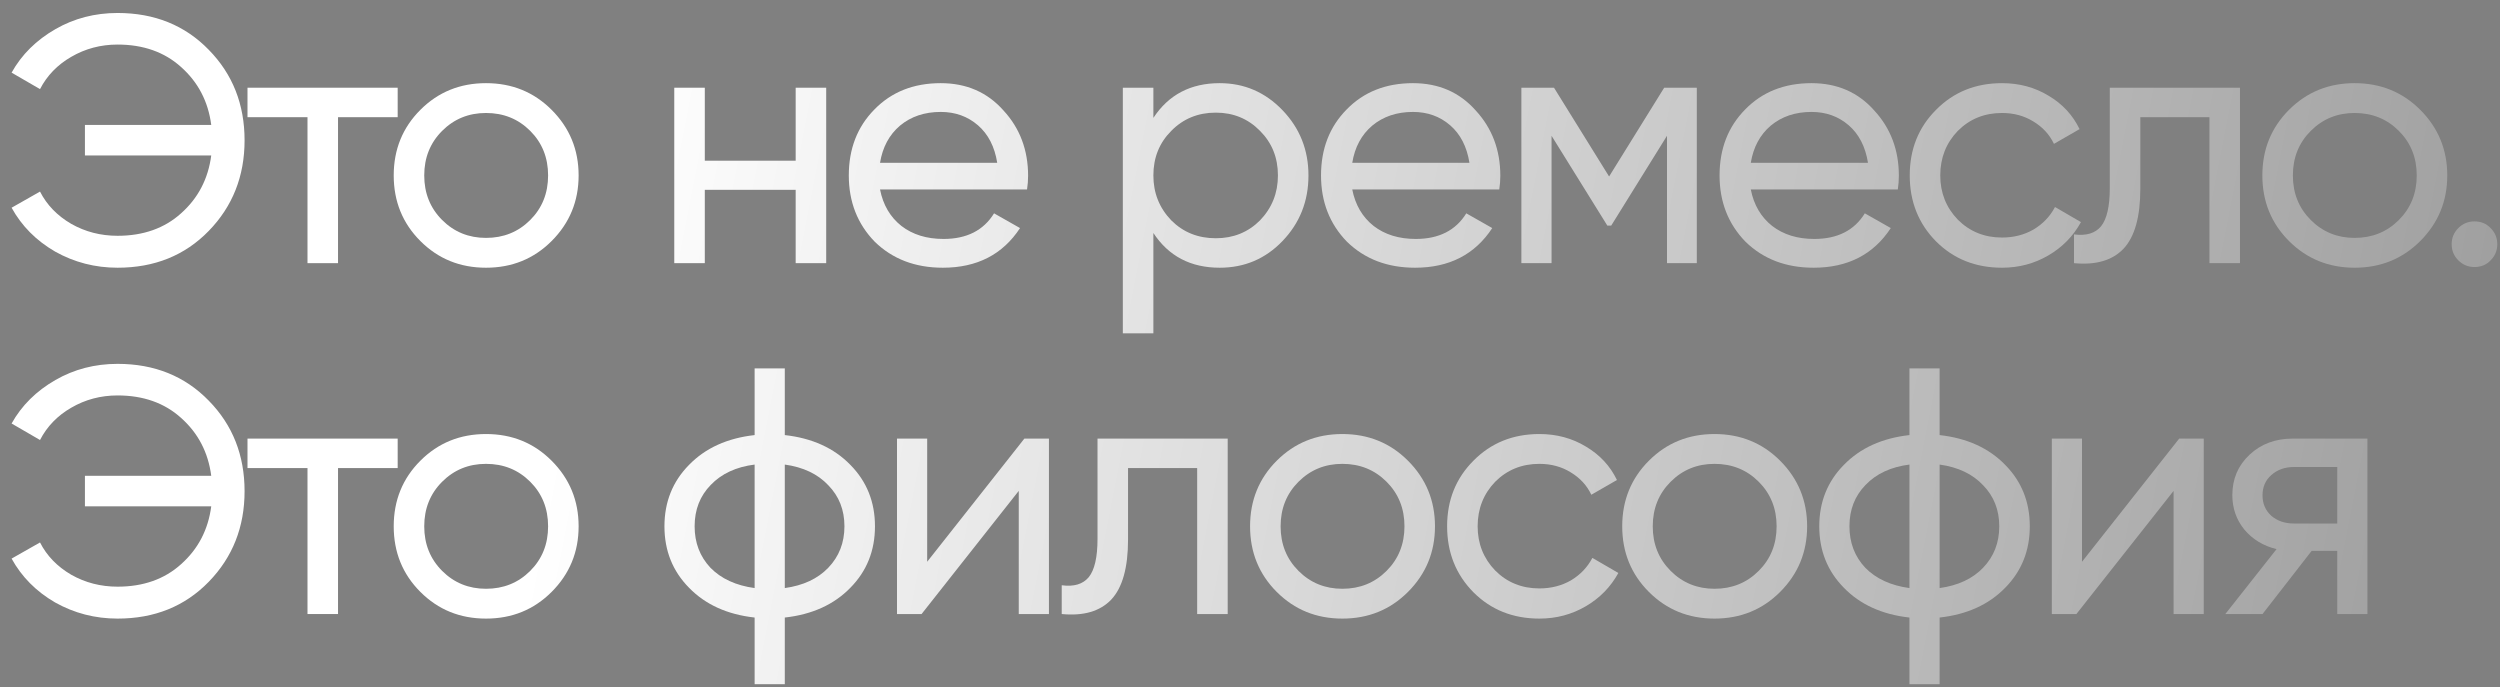 <?xml version="1.0" encoding="UTF-8"?> <svg xmlns="http://www.w3.org/2000/svg" width="171" height="47" viewBox="0 0 171 47" fill="none"><rect x="0" y="0" width="171" height="47" fill="#808080" stroke="none"/><path d="M8.041 0.888C10.569 0.888 12.649 1.728 14.281 3.408C15.913 5.072 16.729 7.136 16.729 9.6C16.729 12.048 15.913 14.112 14.281 15.792C12.649 17.472 10.569 18.312 8.041 18.312C6.505 18.312 5.081 17.944 3.769 17.208C2.473 16.456 1.481 15.456 0.793 14.208L2.737 13.104C3.201 14.016 3.913 14.752 4.873 15.312C5.833 15.856 6.889 16.128 8.041 16.128C9.801 16.128 11.249 15.616 12.385 14.592C13.553 13.552 14.241 12.232 14.449 10.632H5.809V8.544H14.449C14.241 6.944 13.553 5.624 12.385 4.584C11.249 3.56 9.801 3.048 8.041 3.048C6.889 3.048 5.833 3.328 4.873 3.888C3.929 4.432 3.217 5.168 2.737 6.096L0.793 4.968C1.481 3.736 2.481 2.744 3.793 1.992C5.073 1.256 6.489 0.888 8.041 0.888Z" fill="url(#paint0_linear_412_6917)"></path><path d="M16.929 6H27.201V8.016H23.121V18H21.033V8.016H16.929V6Z" fill="url(#paint1_linear_412_6917)"></path><path d="M37.73 16.488C36.514 17.704 35.019 18.312 33.242 18.312C31.466 18.312 29.971 17.704 28.755 16.488C27.538 15.272 26.93 13.776 26.93 12C26.93 10.224 27.538 8.728 28.755 7.512C29.971 6.296 31.466 5.688 33.242 5.688C35.019 5.688 36.514 6.296 37.73 7.512C38.962 8.744 39.578 10.24 39.578 12C39.578 13.76 38.962 15.256 37.73 16.488ZM33.242 16.272C34.443 16.272 35.45 15.864 36.267 15.048C37.083 14.232 37.49 13.216 37.49 12C37.49 10.784 37.083 9.768 36.267 8.952C35.45 8.136 34.443 7.728 33.242 7.728C32.059 7.728 31.058 8.136 30.242 8.952C29.427 9.768 29.018 10.784 29.018 12C29.018 13.216 29.427 14.232 30.242 15.048C31.058 15.864 32.059 16.272 33.242 16.272Z" fill="url(#paint2_linear_412_6917)"></path><path d="M54.424 10.992V6H56.512V18H54.424V12.984H48.208V18H46.12V6H48.208V10.992H54.424Z" fill="url(#paint3_linear_412_6917)"></path><path d="M70.25 12.96H60.194C60.402 14.016 60.89 14.848 61.658 15.456C62.426 16.048 63.386 16.344 64.538 16.344C66.122 16.344 67.274 15.76 67.994 14.592L69.77 15.6C68.586 17.408 66.826 18.312 64.49 18.312C62.602 18.312 61.05 17.72 59.834 16.536C58.65 15.32 58.058 13.808 58.058 12C58.058 10.176 58.642 8.672 59.81 7.488C60.978 6.288 62.49 5.688 64.346 5.688C66.106 5.688 67.538 6.312 68.642 7.56C69.762 8.776 70.322 10.264 70.322 12.024C70.322 12.328 70.298 12.64 70.25 12.96ZM64.346 7.656C63.242 7.656 62.314 7.968 61.562 8.592C60.826 9.216 60.37 10.064 60.194 11.136H68.21C68.034 10.032 67.594 9.176 66.89 8.568C66.186 7.96 65.338 7.656 64.346 7.656Z" fill="url(#paint4_linear_412_6917)"></path><path d="M83.427 5.688C85.106 5.688 86.538 6.304 87.722 7.536C88.906 8.768 89.499 10.256 89.499 12C89.499 13.76 88.906 15.256 87.722 16.488C86.555 17.704 85.123 18.312 83.427 18.312C81.442 18.312 79.93 17.52 78.891 15.936V22.8H76.802V6H78.891V8.064C79.93 6.48 81.442 5.688 83.427 5.688ZM83.162 16.296C84.362 16.296 85.371 15.888 86.186 15.072C87.002 14.224 87.41 13.2 87.41 12C87.41 10.784 87.002 9.768 86.186 8.952C85.371 8.12 84.362 7.704 83.162 7.704C81.947 7.704 80.93 8.12 80.115 8.952C79.299 9.768 78.891 10.784 78.891 12C78.891 13.2 79.299 14.224 80.115 15.072C80.93 15.888 81.947 16.296 83.162 16.296Z" fill="url(#paint5_linear_412_6917)"></path><path d="M102.55 12.96H92.494C92.702 14.016 93.19 14.848 93.958 15.456C94.726 16.048 95.686 16.344 96.838 16.344C98.422 16.344 99.574 15.76 100.294 14.592L102.07 15.6C100.886 17.408 99.126 18.312 96.79 18.312C94.902 18.312 93.35 17.72 92.134 16.536C90.95 15.32 90.358 13.808 90.358 12C90.358 10.176 90.942 8.672 92.11 7.488C93.278 6.288 94.79 5.688 96.646 5.688C98.406 5.688 99.838 6.312 100.942 7.56C102.062 8.776 102.622 10.264 102.622 12.024C102.622 12.328 102.598 12.64 102.55 12.96ZM96.646 7.656C95.542 7.656 94.614 7.968 93.862 8.592C93.126 9.216 92.67 10.064 92.494 11.136H100.51C100.334 10.032 99.894 9.176 99.19 8.568C98.486 7.96 97.638 7.656 96.646 7.656Z" fill="url(#paint6_linear_412_6917)"></path><path d="M113.83 6H116.062V18H114.022V9.288L110.206 15.432H109.942L106.126 9.288V18H104.062V6H106.294L110.062 12.072L113.83 6Z" fill="url(#paint7_linear_412_6917)"></path><path d="M129.81 12.96H119.754C119.962 14.016 120.45 14.848 121.218 15.456C121.986 16.048 122.946 16.344 124.098 16.344C125.682 16.344 126.834 15.76 127.554 14.592L129.33 15.6C128.146 17.408 126.386 18.312 124.05 18.312C122.162 18.312 120.61 17.72 119.394 16.536C118.21 15.32 117.618 13.808 117.618 12C117.618 10.176 118.202 8.672 119.37 7.488C120.538 6.288 122.05 5.688 123.906 5.688C125.666 5.688 127.098 6.312 128.202 7.56C129.322 8.776 129.882 10.264 129.882 12.024C129.882 12.328 129.858 12.64 129.81 12.96ZM123.906 7.656C122.802 7.656 121.874 7.968 121.122 8.592C120.386 9.216 119.93 10.064 119.754 11.136H127.77C127.594 10.032 127.154 9.176 126.45 8.568C125.746 7.96 124.898 7.656 123.906 7.656Z" fill="url(#paint8_linear_412_6917)"></path><path d="M136.938 18.312C135.13 18.312 133.626 17.712 132.426 16.512C131.226 15.296 130.626 13.792 130.626 12C130.626 10.208 131.226 8.712 132.426 7.512C133.626 6.296 135.13 5.688 136.938 5.688C138.122 5.688 139.186 5.976 140.13 6.552C141.074 7.112 141.778 7.872 142.242 8.832L140.49 9.84C140.186 9.2 139.714 8.688 139.074 8.304C138.45 7.92 137.738 7.728 136.938 7.728C135.738 7.728 134.73 8.136 133.914 8.952C133.114 9.784 132.714 10.8 132.714 12C132.714 13.184 133.114 14.192 133.914 15.024C134.73 15.84 135.738 16.248 136.938 16.248C137.738 16.248 138.458 16.064 139.098 15.696C139.738 15.312 140.226 14.8 140.562 14.16L142.338 15.192C141.81 16.152 141.066 16.912 140.106 17.472C139.146 18.032 138.09 18.312 136.938 18.312Z" fill="url(#paint9_linear_412_6917)"></path><path d="M144.31 6H153.214V18H151.126V8.016H146.398V12.912C146.398 14.832 146.014 16.2 145.246 17.016C144.478 17.816 143.35 18.144 141.862 18V16.032C142.694 16.144 143.31 15.96 143.71 15.48C144.11 14.984 144.31 14.112 144.31 12.864V6Z" fill="url(#paint10_linear_412_6917)"></path><path d="M165.545 16.488C164.329 17.704 162.833 18.312 161.057 18.312C159.281 18.312 157.785 17.704 156.569 16.488C155.353 15.272 154.745 13.776 154.745 12C154.745 10.224 155.353 8.728 156.569 7.512C157.785 6.296 159.281 5.688 161.057 5.688C162.833 5.688 164.329 6.296 165.545 7.512C166.777 8.744 167.393 10.24 167.393 12C167.393 13.76 166.777 15.256 165.545 16.488ZM161.057 16.272C162.257 16.272 163.265 15.864 164.081 15.048C164.897 14.232 165.305 13.216 165.305 12C165.305 10.784 164.897 9.768 164.081 8.952C163.265 8.136 162.257 7.728 161.057 7.728C159.873 7.728 158.873 8.136 158.057 8.952C157.241 9.768 156.833 10.784 156.833 12C156.833 13.216 157.241 14.232 158.057 15.048C158.873 15.864 159.873 16.272 161.057 16.272Z" fill="url(#paint11_linear_412_6917)"></path><path d="M169.254 18.264C168.822 18.264 168.454 18.112 168.15 17.808C167.846 17.504 167.694 17.136 167.694 16.704C167.694 16.272 167.846 15.904 168.15 15.6C168.454 15.296 168.822 15.144 169.254 15.144C169.702 15.144 170.07 15.296 170.358 15.6C170.662 15.904 170.814 16.272 170.814 16.704C170.814 17.136 170.662 17.504 170.358 17.808C170.07 18.112 169.702 18.264 169.254 18.264Z" fill="url(#paint12_linear_412_6917)"></path><path d="M8.041 24.888C10.569 24.888 12.649 25.728 14.281 27.408C15.913 29.072 16.729 31.136 16.729 33.6C16.729 36.048 15.913 38.112 14.281 39.792C12.649 41.472 10.569 42.312 8.041 42.312C6.505 42.312 5.081 41.944 3.769 41.208C2.473 40.456 1.481 39.456 0.793 38.208L2.737 37.104C3.201 38.016 3.913 38.752 4.873 39.312C5.833 39.856 6.889 40.128 8.041 40.128C9.801 40.128 11.249 39.616 12.385 38.592C13.553 37.552 14.241 36.232 14.449 34.632H5.809V32.544H14.449C14.241 30.944 13.553 29.624 12.385 28.584C11.249 27.56 9.801 27.048 8.041 27.048C6.889 27.048 5.833 27.328 4.873 27.888C3.929 28.432 3.217 29.168 2.737 30.096L0.793 28.968C1.481 27.736 2.481 26.744 3.793 25.992C5.073 25.256 6.489 24.888 8.041 24.888Z" fill="url(#paint13_linear_412_6917)"></path><path d="M16.929 30H27.201V32.016H23.121V42H21.033V32.016H16.929V30Z" fill="url(#paint14_linear_412_6917)"></path><path d="M37.73 40.488C36.514 41.704 35.019 42.312 33.242 42.312C31.466 42.312 29.971 41.704 28.755 40.488C27.538 39.272 26.93 37.776 26.93 36C26.93 34.224 27.538 32.728 28.755 31.512C29.971 30.296 31.466 29.688 33.242 29.688C35.019 29.688 36.514 30.296 37.73 31.512C38.962 32.744 39.578 34.24 39.578 36C39.578 37.76 38.962 39.256 37.73 40.488ZM33.242 40.272C34.443 40.272 35.45 39.864 36.267 39.048C37.083 38.232 37.49 37.216 37.49 36C37.49 34.784 37.083 33.768 36.267 32.952C35.45 32.136 34.443 31.728 33.242 31.728C32.059 31.728 31.058 32.136 30.242 32.952C29.427 33.768 29.018 34.784 29.018 36C29.018 37.216 29.427 38.232 30.242 39.048C31.058 39.864 32.059 40.272 33.242 40.272Z" fill="url(#paint15_linear_412_6917)"></path><path d="M53.68 42.24V46.8H51.616V42.24C49.744 42.032 48.248 41.352 47.128 40.2C46.008 39.064 45.448 37.664 45.448 36C45.448 34.336 46.008 32.936 47.128 31.8C48.248 30.648 49.744 29.968 51.616 29.76V25.2H53.68V29.76C55.552 29.968 57.048 30.648 58.168 31.8C59.288 32.936 59.848 34.336 59.848 36C59.848 37.664 59.288 39.064 58.168 40.2C57.048 41.352 55.552 42.032 53.68 42.24ZM47.512 36C47.512 37.12 47.872 38.064 48.592 38.832C49.328 39.584 50.336 40.048 51.616 40.224V31.776C50.352 31.936 49.352 32.4 48.616 33.168C47.88 33.92 47.512 34.864 47.512 36ZM53.68 31.776V40.224C54.944 40.048 55.936 39.584 56.656 38.832C57.392 38.064 57.76 37.12 57.76 36C57.76 34.88 57.392 33.944 56.656 33.192C55.936 32.424 54.944 31.952 53.68 31.776Z" fill="url(#paint16_linear_412_6917)"></path><path d="M63.419 38.424L70.067 30H71.747V42H69.683V33.576L63.035 42H61.355V30H63.419V38.424Z" fill="url(#paint17_linear_412_6917)"></path><path d="M75.07 30H83.974V42H81.886V32.016H77.158V36.912C77.158 38.832 76.774 40.2 76.006 41.016C75.238 41.816 74.11 42.144 72.622 42V40.032C73.454 40.144 74.07 39.96 74.47 39.48C74.87 38.984 75.07 38.112 75.07 36.864V30Z" fill="url(#paint18_linear_412_6917)"></path><path d="M96.305 40.488C95.09 41.704 93.594 42.312 91.817 42.312C90.041 42.312 88.546 41.704 87.329 40.488C86.114 39.272 85.505 37.776 85.505 36C85.505 34.224 86.114 32.728 87.329 31.512C88.546 30.296 90.041 29.688 91.817 29.688C93.594 29.688 95.09 30.296 96.305 31.512C97.537 32.744 98.153 34.24 98.153 36C98.153 37.76 97.537 39.256 96.305 40.488ZM91.817 40.272C93.017 40.272 94.025 39.864 94.841 39.048C95.657 38.232 96.066 37.216 96.066 36C96.066 34.784 95.657 33.768 94.841 32.952C94.025 32.136 93.017 31.728 91.817 31.728C90.633 31.728 89.633 32.136 88.817 32.952C88.001 33.768 87.594 34.784 87.594 36C87.594 37.216 88.001 38.232 88.817 39.048C89.633 39.864 90.633 40.272 91.817 40.272Z" fill="url(#paint19_linear_412_6917)"></path><path d="M105.295 42.312C103.487 42.312 101.983 41.712 100.783 40.512C99.583 39.296 98.983 37.792 98.983 36C98.983 34.208 99.583 32.712 100.783 31.512C101.983 30.296 103.487 29.688 105.295 29.688C106.479 29.688 107.543 29.976 108.487 30.552C109.431 31.112 110.135 31.872 110.599 32.832L108.847 33.84C108.543 33.2 108.071 32.688 107.431 32.304C106.807 31.92 106.095 31.728 105.295 31.728C104.095 31.728 103.087 32.136 102.271 32.952C101.471 33.784 101.071 34.8 101.071 36C101.071 37.184 101.471 38.192 102.271 39.024C103.087 39.84 104.095 40.248 105.295 40.248C106.095 40.248 106.815 40.064 107.455 39.696C108.095 39.312 108.583 38.8 108.919 38.16L110.695 39.192C110.167 40.152 109.423 40.912 108.463 41.472C107.503 42.032 106.447 42.312 105.295 42.312Z" fill="url(#paint20_linear_412_6917)"></path><path d="M121.76 40.488C120.544 41.704 119.048 42.312 117.272 42.312C115.496 42.312 114 41.704 112.784 40.488C111.568 39.272 110.96 37.776 110.96 36C110.96 34.224 111.568 32.728 112.784 31.512C114 30.296 115.496 29.688 117.272 29.688C119.048 29.688 120.544 30.296 121.76 31.512C122.992 32.744 123.608 34.24 123.608 36C123.608 37.76 122.992 39.256 121.76 40.488ZM117.272 40.272C118.472 40.272 119.48 39.864 120.296 39.048C121.112 38.232 121.52 37.216 121.52 36C121.52 34.784 121.112 33.768 120.296 32.952C119.48 32.136 118.472 31.728 117.272 31.728C116.088 31.728 115.088 32.136 114.272 32.952C113.456 33.768 113.048 34.784 113.048 36C113.048 37.216 113.456 38.232 114.272 39.048C115.088 39.864 116.088 40.272 117.272 40.272Z" fill="url(#paint21_linear_412_6917)"></path><path d="M132.67 42.24V46.8H130.606V42.24C128.734 42.032 127.238 41.352 126.118 40.2C124.998 39.064 124.438 37.664 124.438 36C124.438 34.336 124.998 32.936 126.118 31.8C127.238 30.648 128.734 29.968 130.606 29.76V25.2H132.67V29.76C134.542 29.968 136.038 30.648 137.158 31.8C138.278 32.936 138.838 34.336 138.838 36C138.838 37.664 138.278 39.064 137.158 40.2C136.038 41.352 134.542 42.032 132.67 42.24ZM126.502 36C126.502 37.12 126.862 38.064 127.582 38.832C128.318 39.584 129.326 40.048 130.606 40.224V31.776C129.342 31.936 128.342 32.4 127.606 33.168C126.87 33.92 126.502 34.864 126.502 36ZM132.67 31.776V40.224C133.934 40.048 134.926 39.584 135.646 38.832C136.382 38.064 136.75 37.12 136.75 36C136.75 34.88 136.382 33.944 135.646 33.192C134.926 32.424 133.934 31.952 132.67 31.776Z" fill="url(#paint22_linear_412_6917)"></path><path d="M142.409 38.424L149.057 30H150.737V42H148.673V33.576L142.025 42H140.345V30H142.409V38.424Z" fill="url(#paint23_linear_412_6917)"></path><path d="M156.82 30H161.932V42H159.868V37.68H158.116L154.756 42H152.212L155.716 37.56C154.804 37.336 154.068 36.888 153.508 36.216C152.964 35.544 152.692 34.76 152.692 33.864C152.692 32.76 153.084 31.84 153.868 31.104C154.652 30.368 155.636 30 156.82 30ZM156.892 35.808H159.868V31.944H156.892C156.284 31.944 155.772 32.128 155.356 32.496C154.956 32.848 154.756 33.312 154.756 33.888C154.756 34.448 154.956 34.912 155.356 35.28C155.772 35.632 156.284 35.808 156.892 35.808Z" fill="url(#paint24_linear_412_6917)"></path><defs><linearGradient id="paint0_linear_412_6917" x1="43.257" y1="2.429" x2="305.696" y2="53.724" gradientUnits="userSpaceOnUse"><stop stop-color="white"></stop><stop offset="1" stop-color="#383838"></stop></linearGradient><linearGradient id="paint1_linear_412_6917" x1="43.257" y1="2.429" x2="305.696" y2="53.724" gradientUnits="userSpaceOnUse"><stop stop-color="white"></stop><stop offset="1" stop-color="#383838"></stop></linearGradient><linearGradient id="paint2_linear_412_6917" x1="43.257" y1="2.429" x2="305.696" y2="53.724" gradientUnits="userSpaceOnUse"><stop stop-color="white"></stop><stop offset="1" stop-color="#383838"></stop></linearGradient><linearGradient id="paint3_linear_412_6917" x1="43.257" y1="2.429" x2="305.696" y2="53.724" gradientUnits="userSpaceOnUse"><stop stop-color="white"></stop><stop offset="1" stop-color="#383838"></stop></linearGradient><linearGradient id="paint4_linear_412_6917" x1="43.257" y1="2.429" x2="305.696" y2="53.724" gradientUnits="userSpaceOnUse"><stop stop-color="white"></stop><stop offset="1" stop-color="#383838"></stop></linearGradient><linearGradient id="paint5_linear_412_6917" x1="43.257" y1="2.429" x2="305.696" y2="53.724" gradientUnits="userSpaceOnUse"><stop stop-color="white"></stop><stop offset="1" stop-color="#383838"></stop></linearGradient><linearGradient id="paint6_linear_412_6917" x1="43.257" y1="2.429" x2="305.696" y2="53.724" gradientUnits="userSpaceOnUse"><stop stop-color="white"></stop><stop offset="1" stop-color="#383838"></stop></linearGradient><linearGradient id="paint7_linear_412_6917" x1="43.257" y1="2.429" x2="305.696" y2="53.724" gradientUnits="userSpaceOnUse"><stop stop-color="white"></stop><stop offset="1" stop-color="#383838"></stop></linearGradient><linearGradient id="paint8_linear_412_6917" x1="43.257" y1="2.429" x2="305.696" y2="53.724" gradientUnits="userSpaceOnUse"><stop stop-color="white"></stop><stop offset="1" stop-color="#383838"></stop></linearGradient><linearGradient id="paint9_linear_412_6917" x1="43.257" y1="2.429" x2="305.696" y2="53.724" gradientUnits="userSpaceOnUse"><stop stop-color="white"></stop><stop offset="1" stop-color="#383838"></stop></linearGradient><linearGradient id="paint10_linear_412_6917" x1="43.257" y1="2.429" x2="305.696" y2="53.724" gradientUnits="userSpaceOnUse"><stop stop-color="white"></stop><stop offset="1" stop-color="#383838"></stop></linearGradient><linearGradient id="paint11_linear_412_6917" x1="43.257" y1="2.429" x2="305.696" y2="53.724" gradientUnits="userSpaceOnUse"><stop stop-color="white"></stop><stop offset="1" stop-color="#383838"></stop></linearGradient><linearGradient id="paint12_linear_412_6917" x1="43.257" y1="2.429" x2="305.696" y2="53.724" gradientUnits="userSpaceOnUse"><stop stop-color="white"></stop><stop offset="1" stop-color="#383838"></stop></linearGradient><linearGradient id="paint13_linear_412_6917" x1="43.257" y1="2.429" x2="305.696" y2="53.724" gradientUnits="userSpaceOnUse"><stop stop-color="white"></stop><stop offset="1" stop-color="#383838"></stop></linearGradient><linearGradient id="paint14_linear_412_6917" x1="43.257" y1="2.429" x2="305.696" y2="53.724" gradientUnits="userSpaceOnUse"><stop stop-color="white"></stop><stop offset="1" stop-color="#383838"></stop></linearGradient><linearGradient id="paint15_linear_412_6917" x1="43.257" y1="2.429" x2="305.696" y2="53.724" gradientUnits="userSpaceOnUse"><stop stop-color="white"></stop><stop offset="1" stop-color="#383838"></stop></linearGradient><linearGradient id="paint16_linear_412_6917" x1="43.257" y1="2.429" x2="305.696" y2="53.724" gradientUnits="userSpaceOnUse"><stop stop-color="white"></stop><stop offset="1" stop-color="#383838"></stop></linearGradient><linearGradient id="paint17_linear_412_6917" x1="43.257" y1="2.429" x2="305.696" y2="53.724" gradientUnits="userSpaceOnUse"><stop stop-color="white"></stop><stop offset="1" stop-color="#383838"></stop></linearGradient><linearGradient id="paint18_linear_412_6917" x1="43.257" y1="2.429" x2="305.696" y2="53.724" gradientUnits="userSpaceOnUse"><stop stop-color="white"></stop><stop offset="1" stop-color="#383838"></stop></linearGradient><linearGradient id="paint19_linear_412_6917" x1="43.257" y1="2.429" x2="305.696" y2="53.724" gradientUnits="userSpaceOnUse"><stop stop-color="white"></stop><stop offset="1" stop-color="#383838"></stop></linearGradient><linearGradient id="paint20_linear_412_6917" x1="43.257" y1="2.429" x2="305.696" y2="53.724" gradientUnits="userSpaceOnUse"><stop stop-color="white"></stop><stop offset="1" stop-color="#383838"></stop></linearGradient><linearGradient id="paint21_linear_412_6917" x1="43.257" y1="2.429" x2="305.696" y2="53.724" gradientUnits="userSpaceOnUse"><stop stop-color="white"></stop><stop offset="1" stop-color="#383838"></stop></linearGradient><linearGradient id="paint22_linear_412_6917" x1="43.257" y1="2.429" x2="305.696" y2="53.724" gradientUnits="userSpaceOnUse"><stop stop-color="white"></stop><stop offset="1" stop-color="#383838"></stop></linearGradient><linearGradient id="paint23_linear_412_6917" x1="43.257" y1="2.429" x2="305.696" y2="53.724" gradientUnits="userSpaceOnUse"><stop stop-color="white"></stop><stop offset="1" stop-color="#383838"></stop></linearGradient><linearGradient id="paint24_linear_412_6917" x1="43.257" y1="2.429" x2="305.696" y2="53.724" gradientUnits="userSpaceOnUse"><stop stop-color="white"></stop><stop offset="1" stop-color="#383838"></stop></linearGradient></defs></svg> 